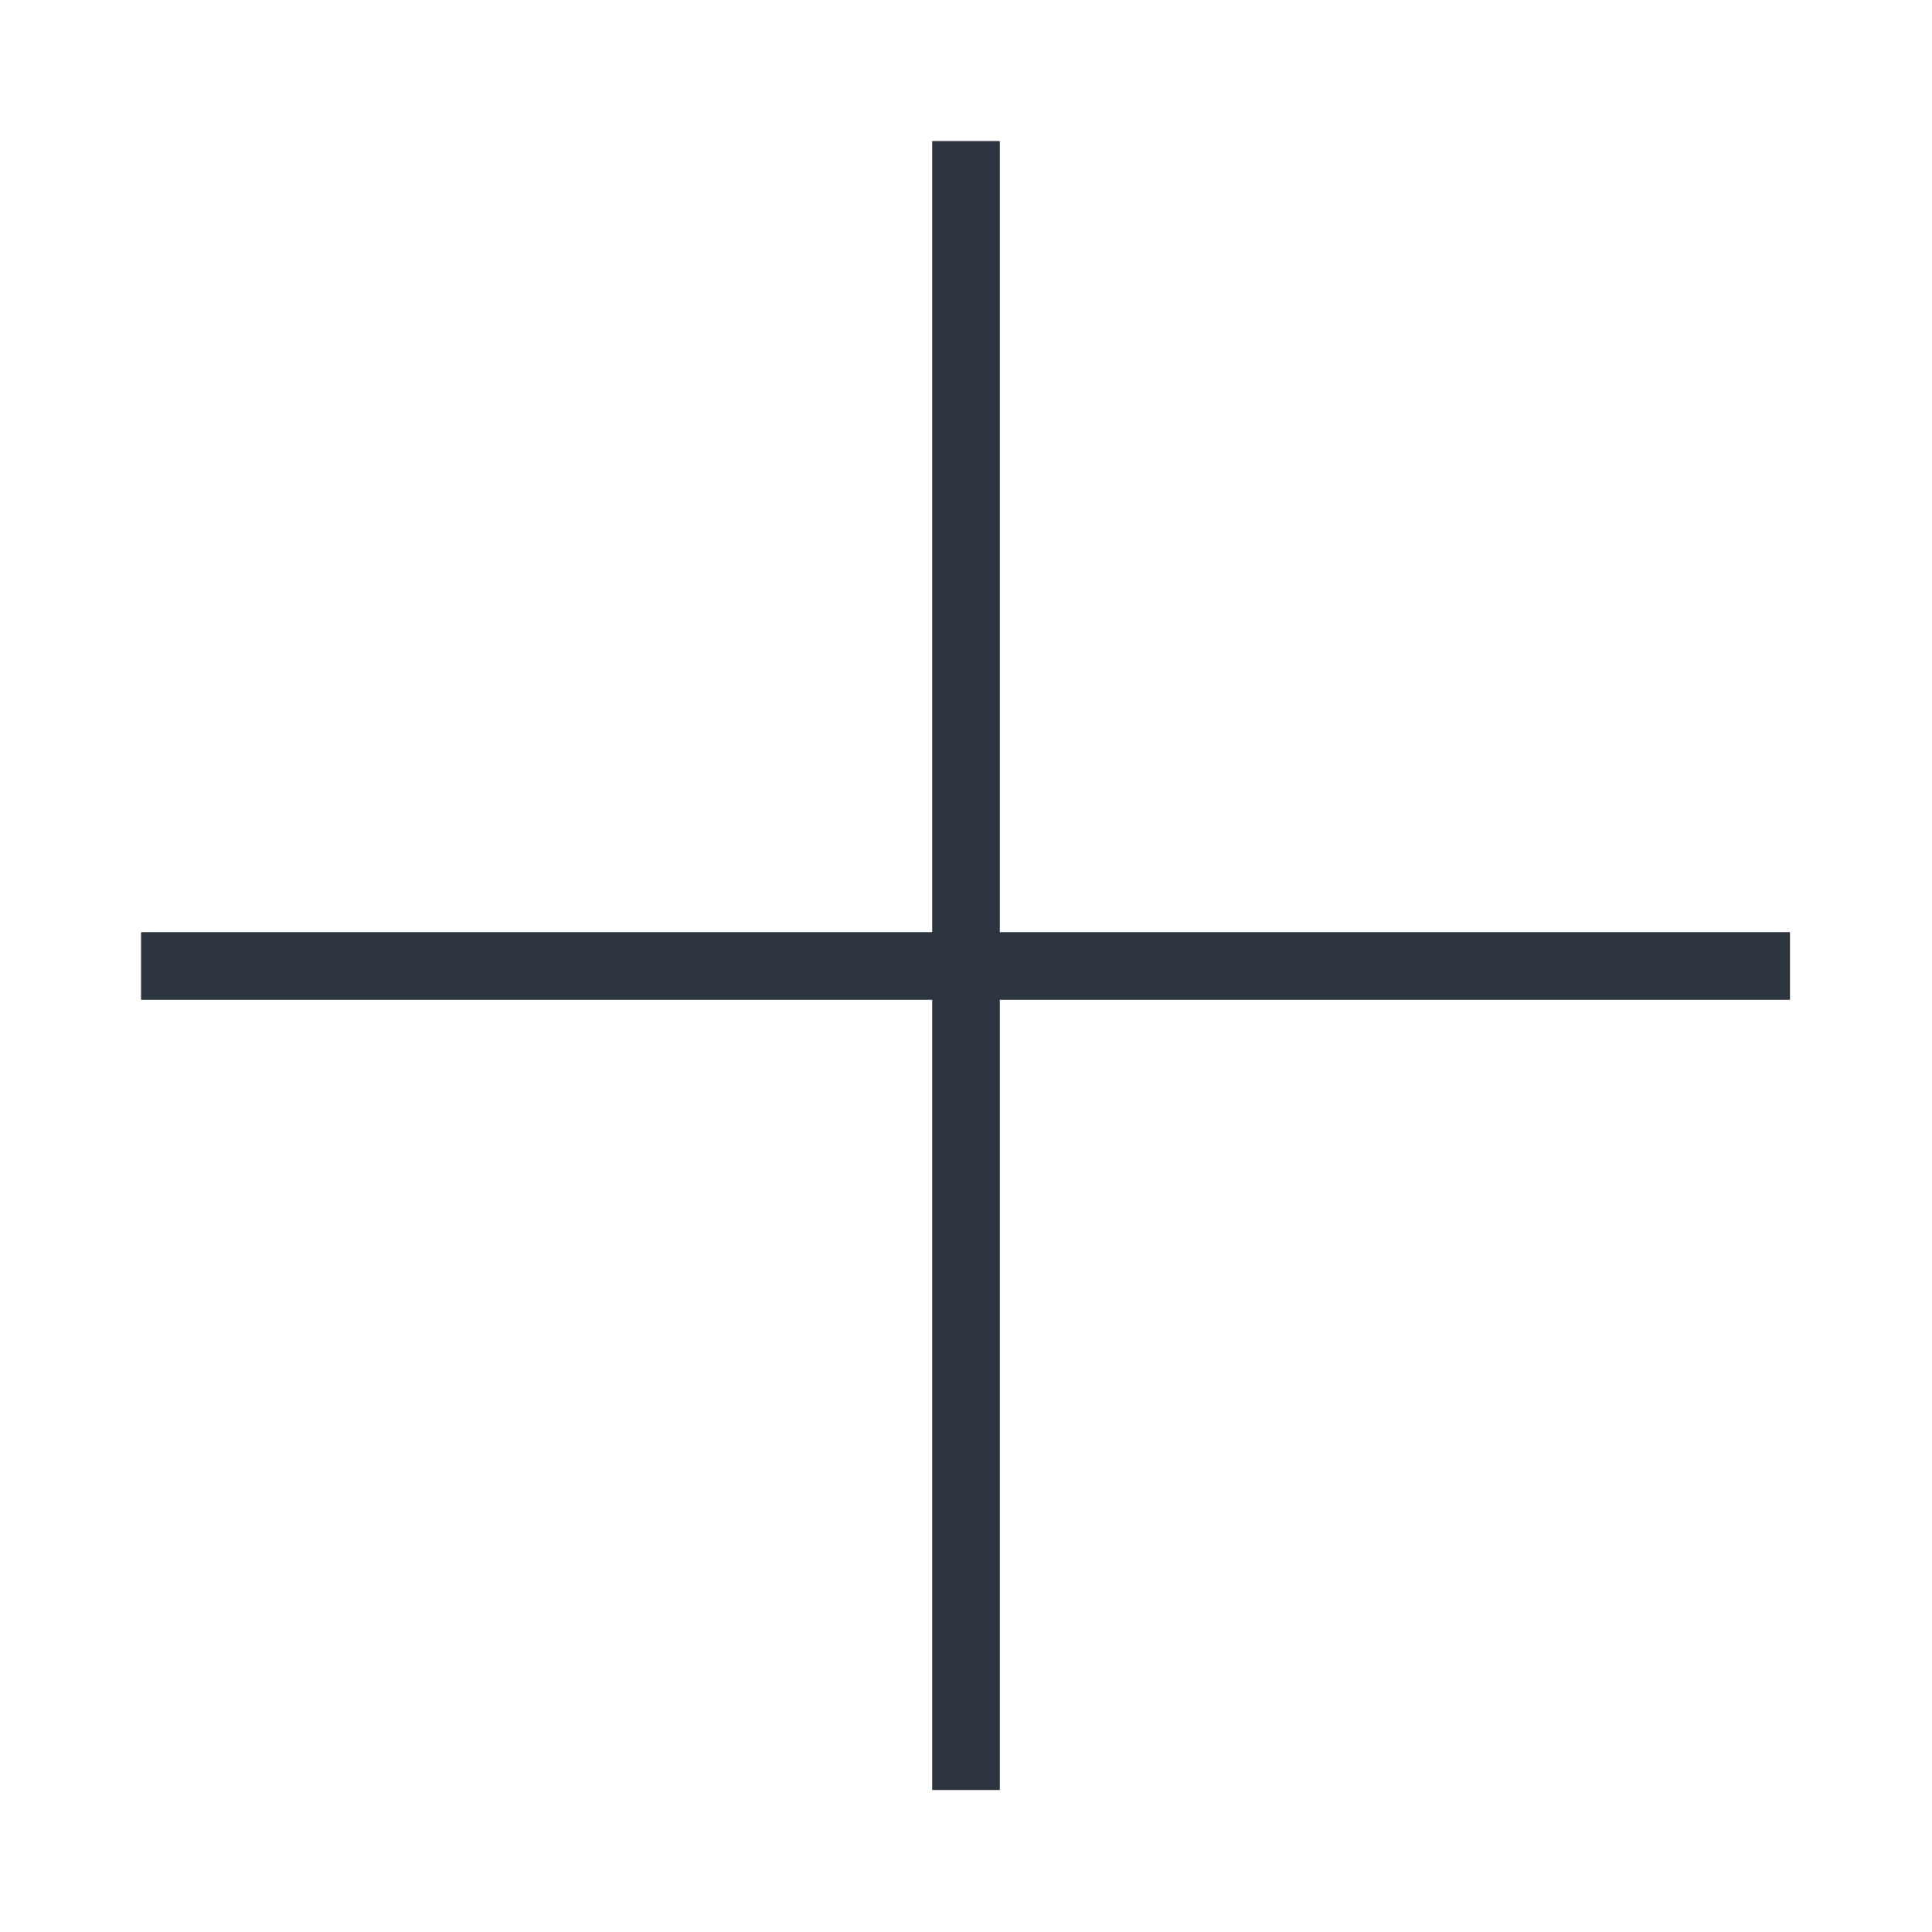 <?xml version="1.0" encoding="utf-8"?>
<!-- Generator: Adobe Illustrator 23.0.1, SVG Export Plug-In . SVG Version: 6.00 Build 0)  -->
<svg version="1.1"
	 id="svg2" inkscape:output_extension="org.inkscape.output.svg.inkscape" inkscape:version="0.45.1" sodipodi:docbase="C:\Documents and Settings\TEMP.CEC\Desktop" sodipodi:docname="Sinal de mais.svg" sodipodi:version="0.32" xmlns:cc="http://web.resource.org/cc/" xmlns:dc="http://purl.org/dc/elements/1.1/" xmlns:inkscape="http://www.inkscape.org/namespaces/inkscape" xmlns:rdf="http://www.w3.org/1999/02/22-rdf-syntax-ns#" xmlns:sodipodi="http://sodipodi.sourceforge.net/DTD/sodipodi-0.dtd" xmlns:svg="http://www.w3.org/2000/svg"
	 xmlns="http://www.w3.org/2000/svg" xmlns:xlink="http://www.w3.org/1999/xlink" x="0px" y="0px" viewBox="0 0 200 200"
	 style="enable-background:new 0 0 200 200;" xml:space="preserve">
<style type="text/css">
	.st0{fill:none;stroke:#2D3540;stroke-width:7;}
</style>
<sodipodi:namedview  bordercolor="#666666" borderopacity="1.0" gridtolerance="10000" guidetolerance="10" height="200px" id="base" inkscape:current-layer="layer1" inkscape:cx="91.159052" inkscape:cy="104.05293" inkscape:document-units="px" inkscape:pageopacity="0.0" inkscape:pageshadow="2" inkscape:window-height="573" inkscape:window-width="744" inkscape:window-x="207" inkscape:window-y="150" inkscape:zoom="0.98994949" objecttolerance="10" pagecolor="#ffffff" width="200px">
	</sodipodi:namedview>
<g id="layer1" inkscape:groupmode="layer" inkscape:label="Layer 1">
	<path id="path2160" class="st0" d="M14.6,100h170.7"/>
	<path id="path3152" class="st0" d="M100,14.6v170.7"/>
</g>
</svg>
